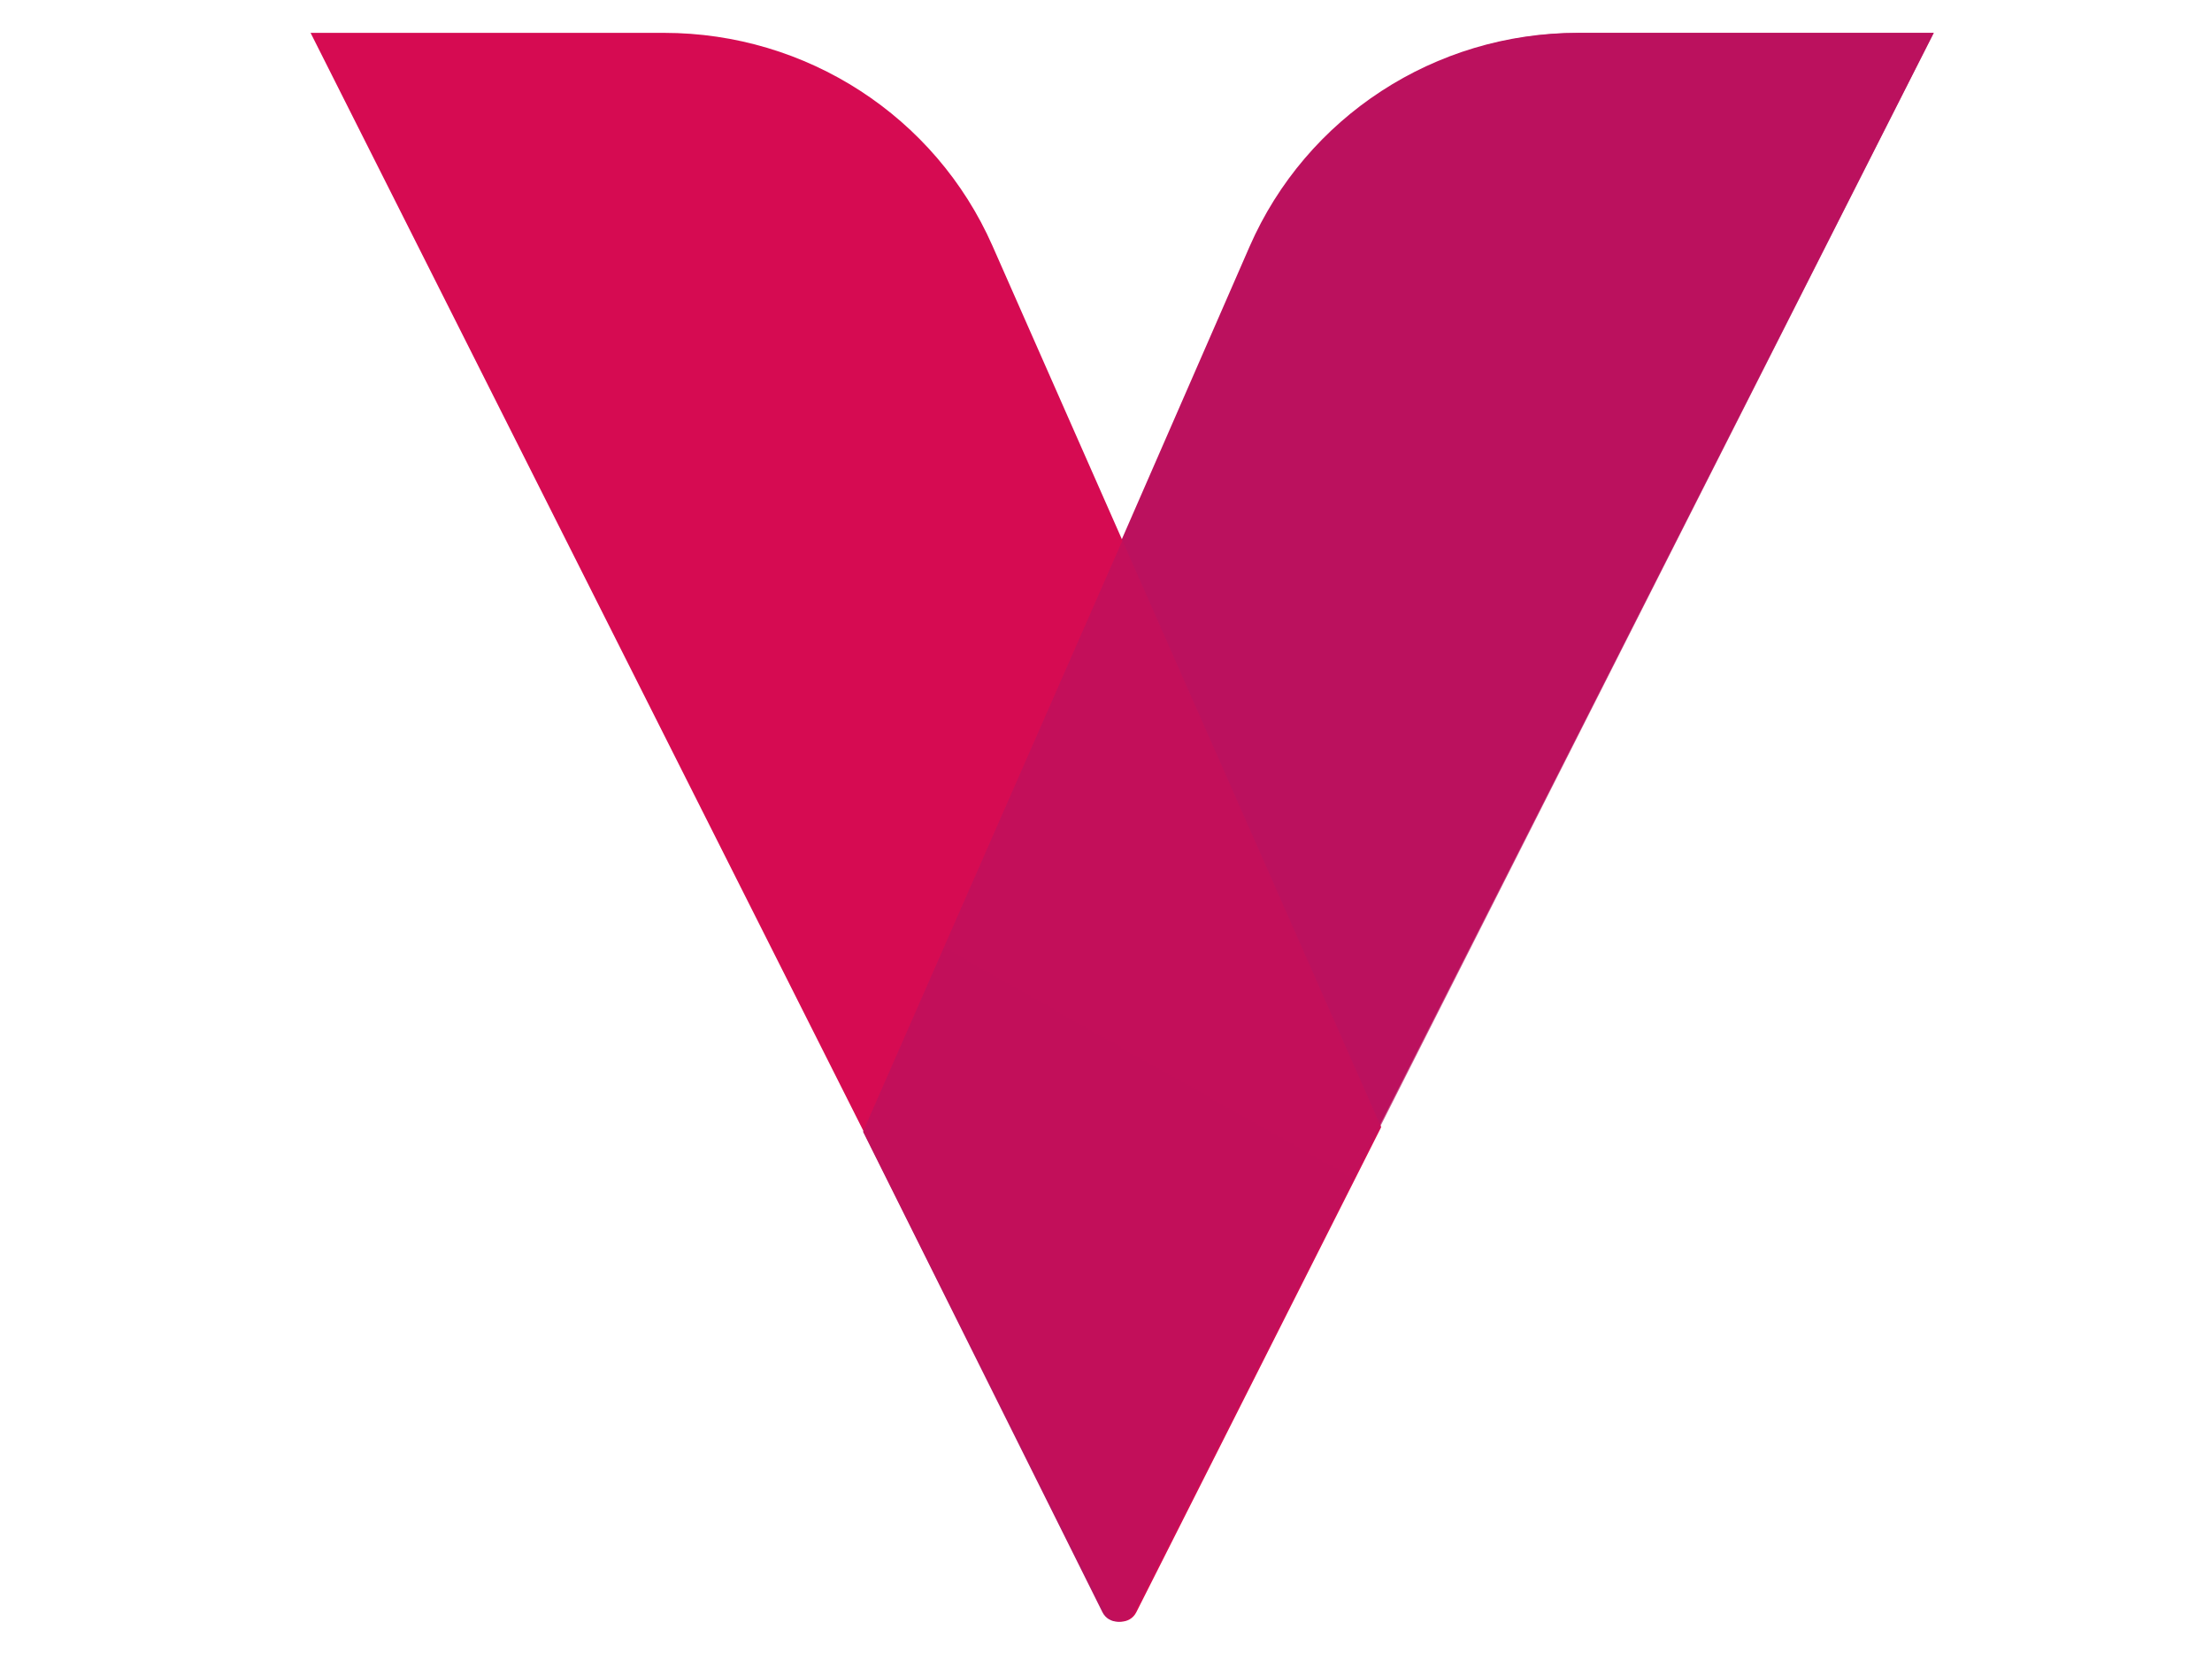 <svg xmlns="http://www.w3.org/2000/svg" width="61" height="46" viewBox="0 0 61 46" fill="none">
    <path
        d="M53.327 0.906H43.502C39.574 0.906 36.02 3.223 34.458 6.802L23.803 31.211L30.402 44.456C30.574 44.801 31.068 44.803 31.242 44.459L53.327 0.906Z"
        fill="url(#paint0_linear_1365_8323)" />
    <path
        d="M8.565 0.906H18.313C22.24 0.906 25.794 3.21 27.367 6.774L38.089 31.08L31.335 44.458C31.161 44.802 30.666 44.801 30.493 44.458L8.565 0.906Z"
        fill="#D60B52" />
    <path
        d="M53.327 0.906H43.573C39.639 0.906 36.08 3.218 34.512 6.792L23.803 31.197L30.441 44.457C30.613 44.801 31.109 44.802 31.283 44.459L53.327 0.906Z"
        fill="url(#paint1_linear_1365_8323)" fill-opacity="0.7" />
    <defs>
        <linearGradient id="paint0_linear_1365_8323" x1="1893.95" y1="83.463" x2="154.499" y2="3173.69"
            gradientUnits="userSpaceOnUse">
            <stop stop-color="#D60B52" />
            <stop offset="1" stop-color="#662483" />
        </linearGradient>
        <linearGradient id="paint1_linear_1365_8323" x1="1902.88" y1="83.425" x2="160.498" y2="3170.28"
            gradientUnits="userSpaceOnUse">
            <stop stop-color="#D60B52" />
            <stop offset="1" stop-color="#662483" />
        </linearGradient>
    </defs>
</svg>